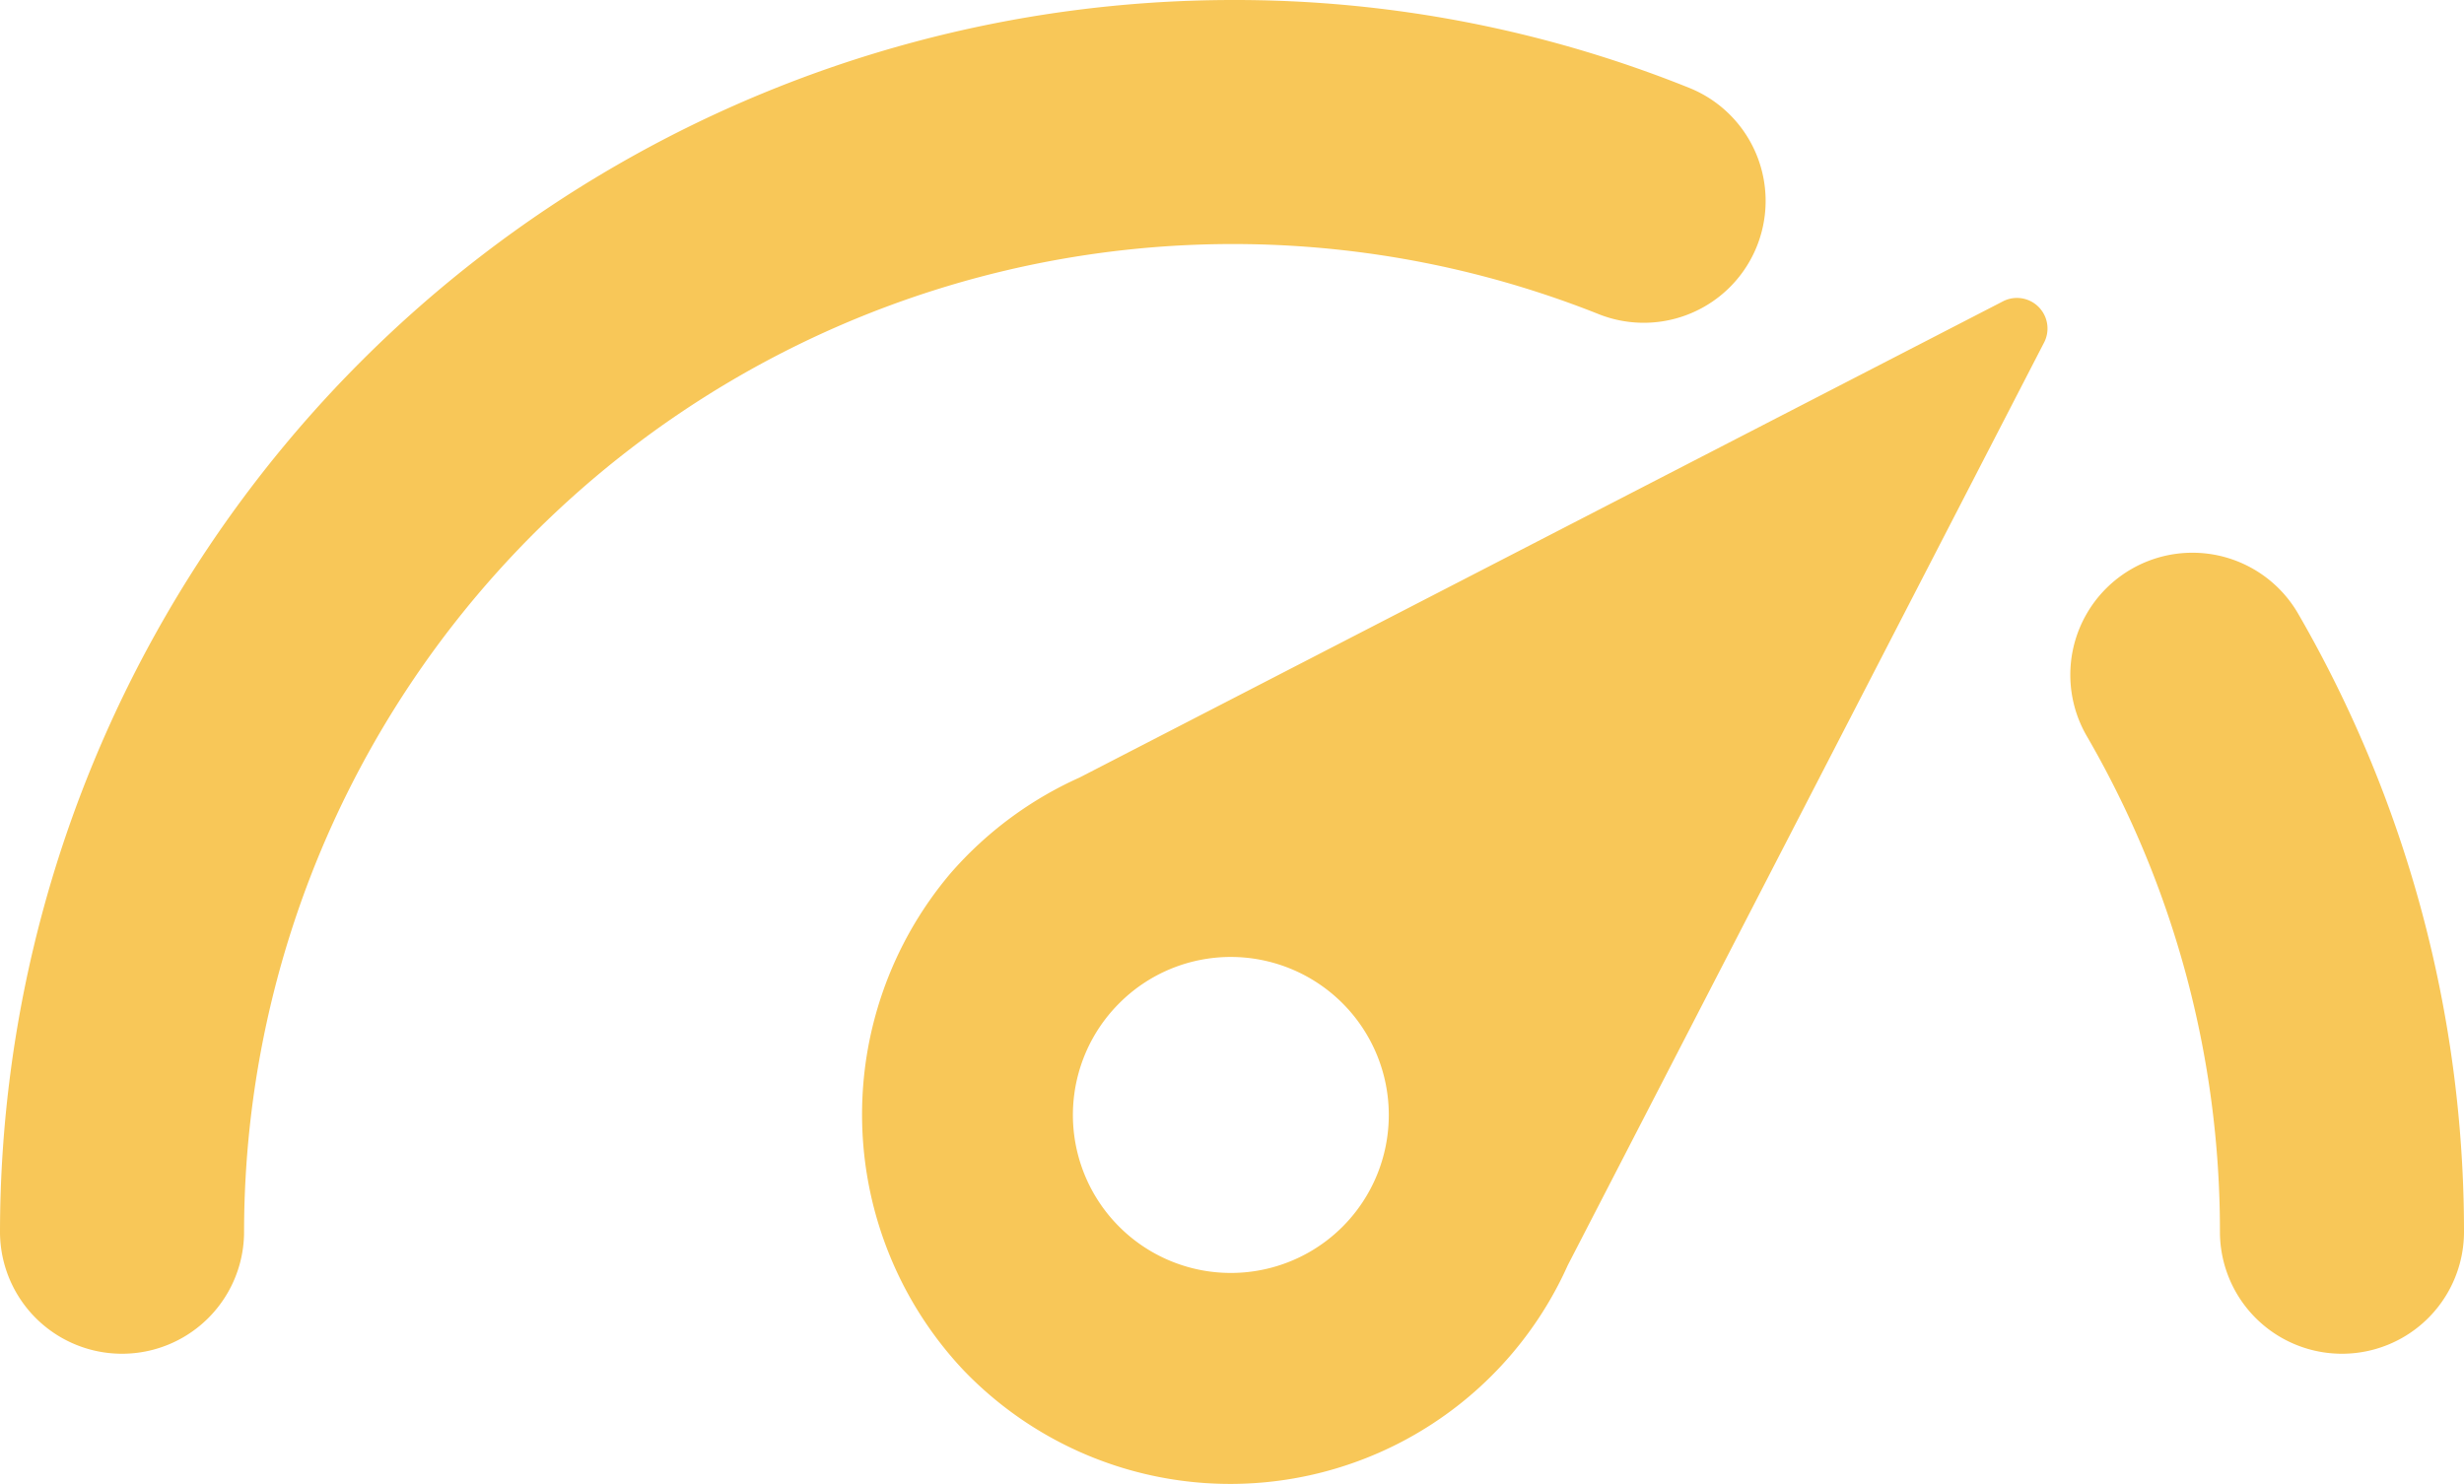 <svg xmlns="http://www.w3.org/2000/svg" width="57" height="34.345" viewBox="0 0 57 34.345"><defs><style>.a{fill:#f8c758;}</style></defs><path class="a" d="M21.99,117.305a8.632,8.632,0,0,0,.3,11.5,8.553,8.553,0,0,0,13.976-2.427h0L47.294,105.01a.707.707,0,0,0-.945-.945L24.977,115.089h0A8.645,8.645,0,0,0,21.99,117.305Zm3.9,3.01a3.641,3.641,0,0,1,2.578-1.073,3.657,3.657,0,0,1,2.59,6.241,3.654,3.654,0,0,1-5.168-5.168ZM51.354,125.6a22.8,22.8,0,0,0-3.08-11.468,2.825,2.825,0,1,1,4.888-2.835A28.561,28.561,0,0,1,57,125.6a2.823,2.823,0,0,1-5.646,0ZM0,125.6A28.533,28.533,0,0,1,28.5,97.1a28.158,28.158,0,0,1,10.569,2.03,2.819,2.819,0,1,1-2.088,5.238A22.876,22.876,0,0,0,5.646,125.6,2.823,2.823,0,0,1,0,125.6Z" transform="translate(0 -97.1)"/></svg>